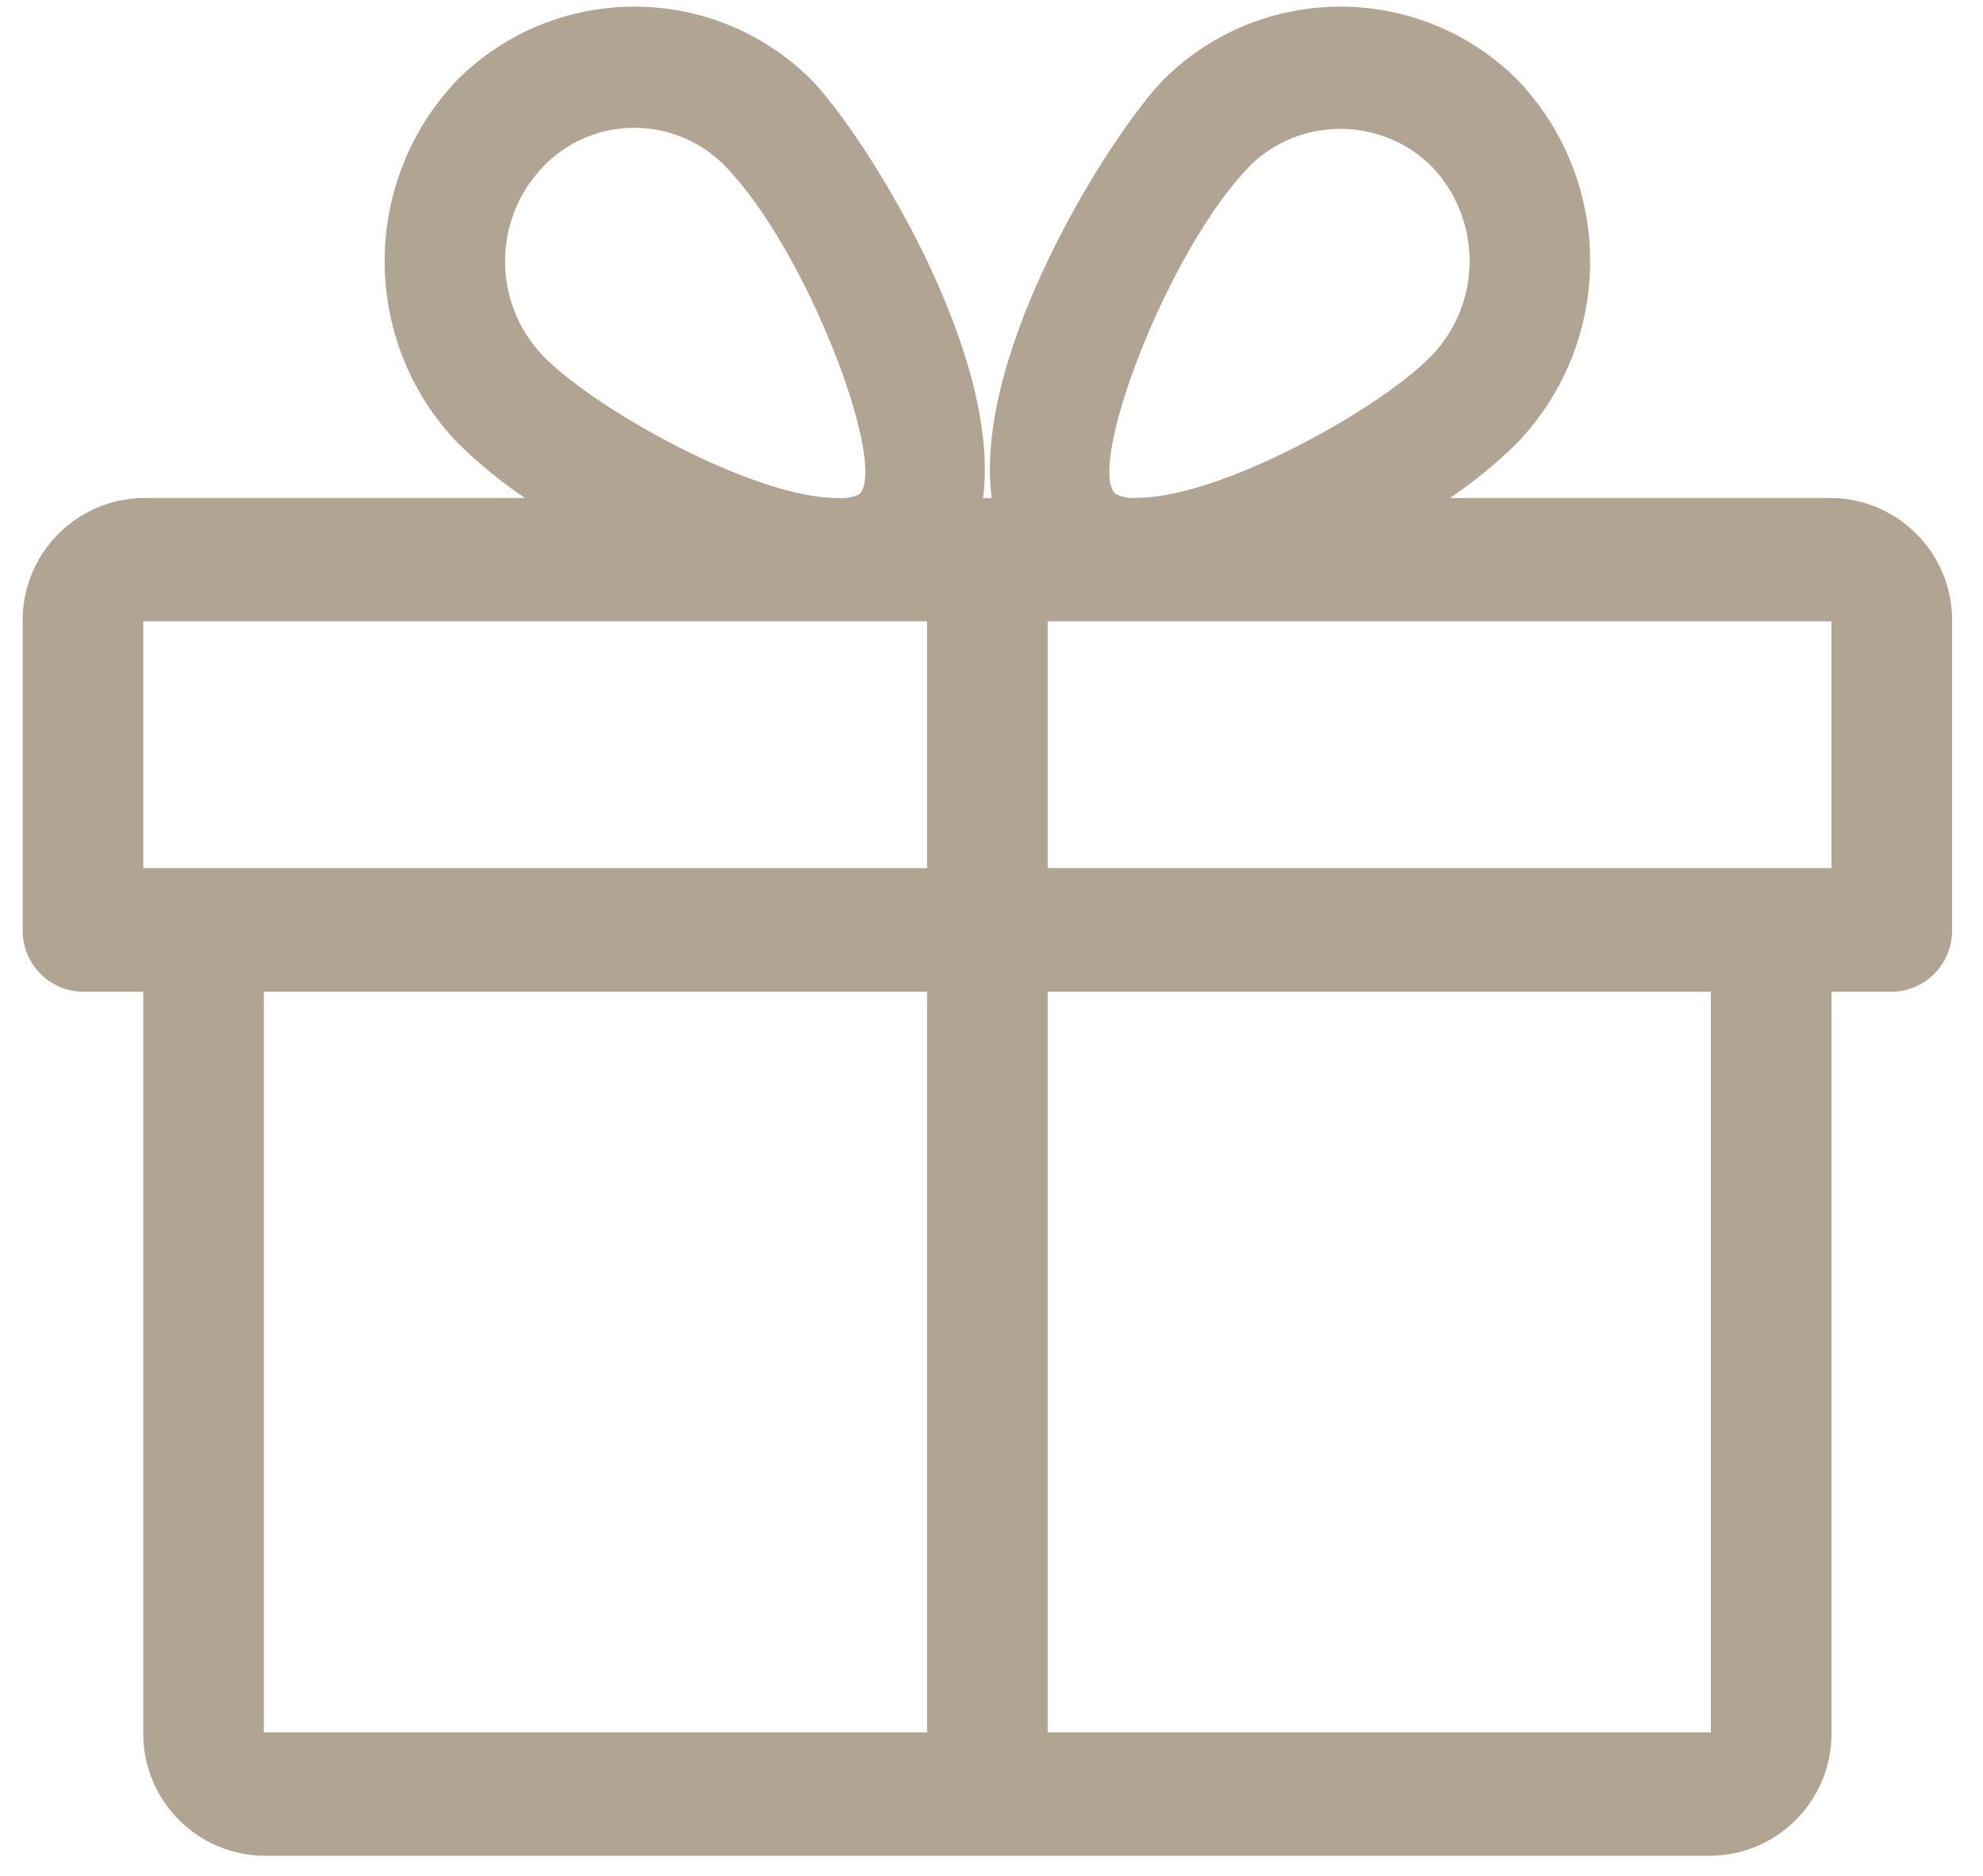 <?xml version="1.0" encoding="UTF-8"?>
<svg width="37px" height="35px" viewBox="0 0 37 35" version="1.1" xmlns="http://www.w3.org/2000/svg" xmlns:xlink="http://www.w3.org/1999/xlink">
    <title>darky_icon</title>
    <g id="Page-1" stroke="none" stroke-width="1" fill="none" fill-rule="evenodd">
        <g id="detail_produktu_oblibene" transform="translate(-798, -5375)">
            <g id="darky_icon" transform="translate(789.424, 5365)">
                <rect id="Rectangle_266" x="0" y="0" width="54" height="54"></rect>
                <g id="Group_1527" transform="translate(8.999, 10.124)" fill="#B1A493" fill-rule="nonzero">
                    <g id="gift" transform="translate(0, 0)">
                        <g id="Group_1444" transform="translate(0, 0)">
                            <path d="M33.75,9.167 L26.631,9.167 C27.081,8.864 27.501,8.519 27.887,8.138 C29.7,6.243 29.7,3.257 27.887,1.362 C26.062,-0.454 23.112,-0.454 21.287,1.362 C20.313,2.364 17.723,6.443 18.081,9.167 L17.919,9.167 C18.275,6.443 15.687,2.364 14.713,1.362 C12.888,-0.454 9.939,-0.454 8.114,1.362 C6.301,3.257 6.301,6.243 8.114,8.138 C8.501,8.519 8.922,8.863 9.371,9.167 L2.25,9.167 C0.994,9.184 -0.012,10.214 0,11.47 L0,17.228 C-0.003,17.53 0.113,17.821 0.324,18.037 C0.535,18.253 0.823,18.376 1.125,18.38 L2.25,18.38 L2.25,32.198 C2.238,33.455 3.244,34.485 4.5,34.501 L31.5,34.501 C32.757,34.485 33.763,33.455 33.75,32.198 L33.75,18.38 L34.875,18.38 C35.177,18.376 35.465,18.253 35.676,18.037 C35.887,17.821 36.004,17.53 36,17.228 L36,11.47 C36.013,10.214 35.007,9.184 33.75,9.167 Z M9.709,2.987 C10.154,2.522 10.77,2.26 11.413,2.26 C12.057,2.26 12.672,2.522 13.118,2.987 C14.634,4.548 16.142,8.537 15.617,9.092 C15.489,9.158 15.344,9.185 15.201,9.168 C13.646,9.168 10.679,7.515 9.709,6.516 C8.765,5.529 8.765,3.974 9.709,2.987 L9.709,2.987 Z M16.875,32.198 L4.5,32.198 L4.5,18.38 L16.875,18.38 L16.875,32.198 Z M16.875,16.073 L2.25,16.073 L2.25,11.47 L16.875,11.47 L16.875,16.073 Z M22.883,2.982 C23.826,2.046 25.348,2.046 26.291,2.982 C27.234,3.969 27.234,5.523 26.291,6.51 C25.322,7.509 22.354,9.163 20.799,9.163 C20.655,9.18 20.509,9.153 20.381,9.086 C19.859,8.535 21.366,4.548 22.883,2.987 L22.883,2.982 Z M31.5,32.198 L19.125,32.198 L19.125,18.38 L31.5,18.38 L31.5,32.198 Z M33.75,16.073 L19.125,16.073 L19.125,11.47 L33.75,11.47 L33.75,16.073 Z" id="Path_2210"></path>
                        </g>
                    </g>
                </g>
            </g>
        </g>
    </g>
</svg>